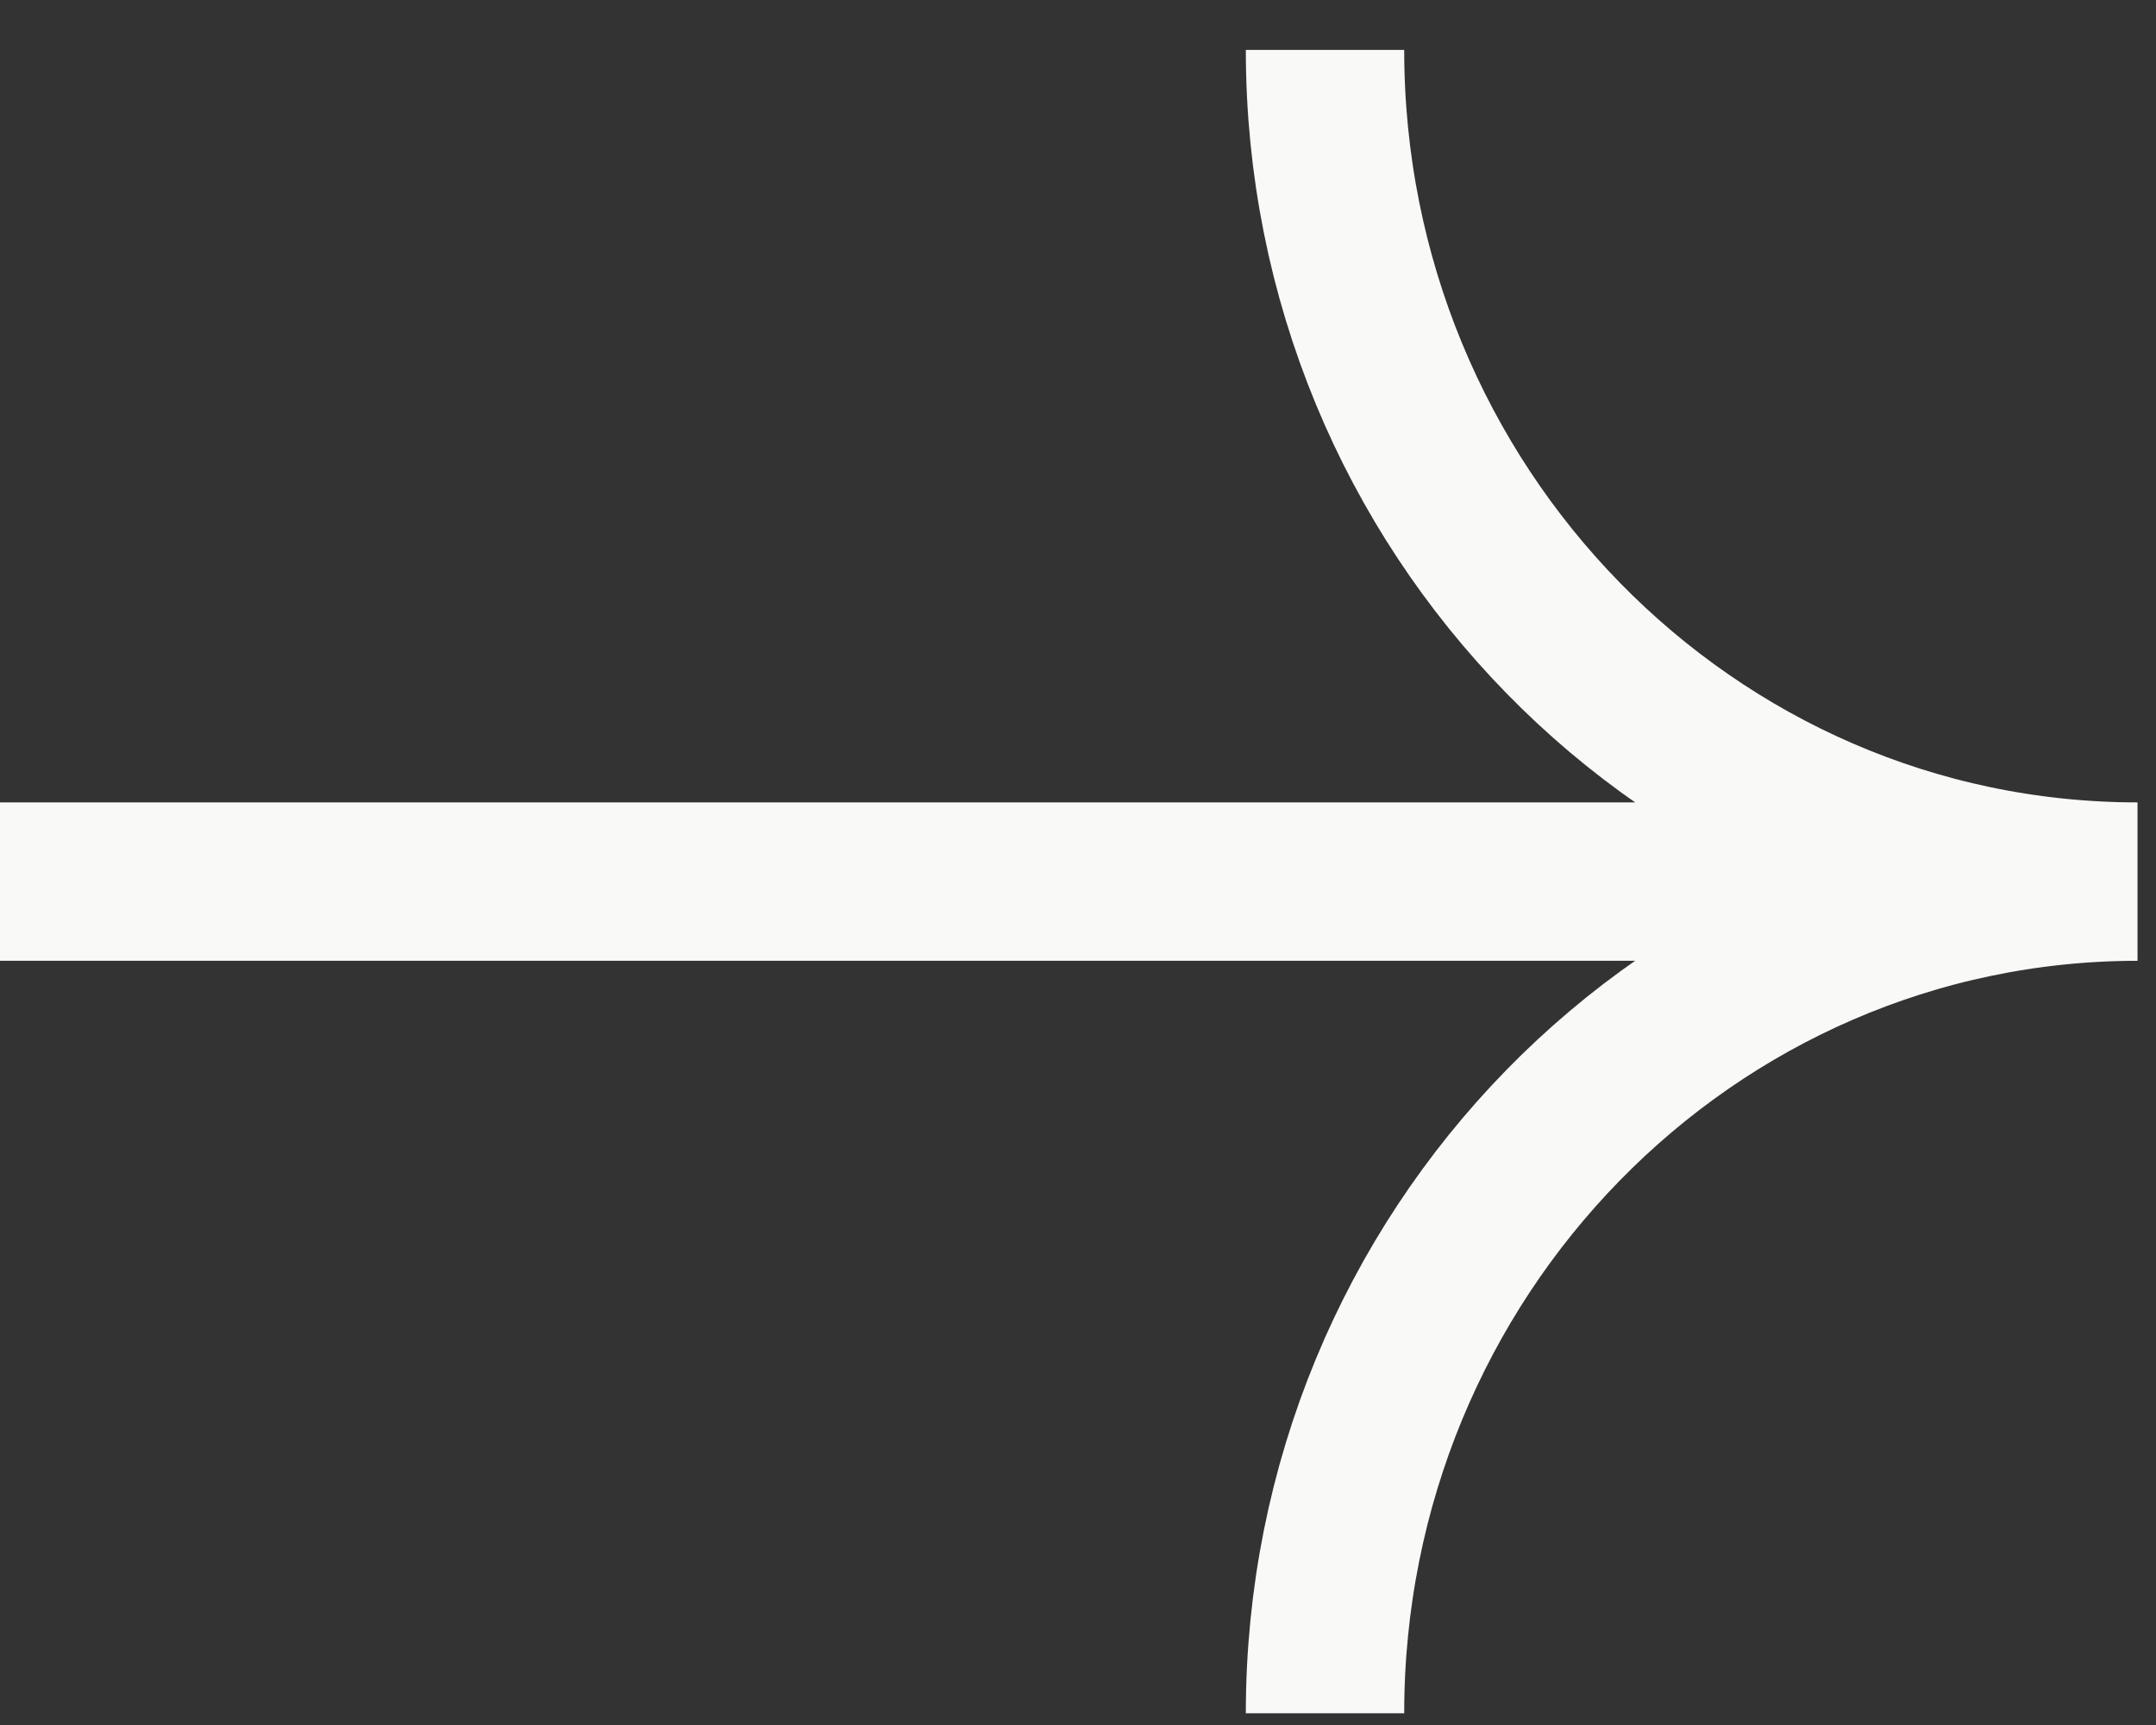 <svg width="35" height="28" viewBox="0 0 35 28" fill="none" xmlns="http://www.w3.org/2000/svg">
<rect x="0" y="0" width="35" height="28" fill="#333333" stroke="none"/>
<g clip-path="url(#clip0_82_281)">
<g clip-path="url(#clip1_82_281)">
<g clip-path="url(#clip2_82_281)">
<path d="M21.51 0.81C21.51 8.265 27.419 14.31 34.707 14.31C27.419 14.31 21.51 20.354 21.51 27.81M34.42 14.31H-0.007" stroke="#F9FAF7" stroke-width="2.571"/>
</g>
</g>
</g>
<defs>
<clipPath id="clip0_82_281">
<rect width="34.7" height="27" fill="white" transform="translate(0 0.81)"/>
</clipPath>
<clipPath id="clip1_82_281">
<rect width="34.7" height="27" fill="white" transform="translate(0 0.81)"/>
</clipPath>
<clipPath id="clip2_82_281">
<rect width="34.714" height="27" fill="white" transform="translate(-0.007 0.81)"/>
</clipPath>
</defs>
</svg>
